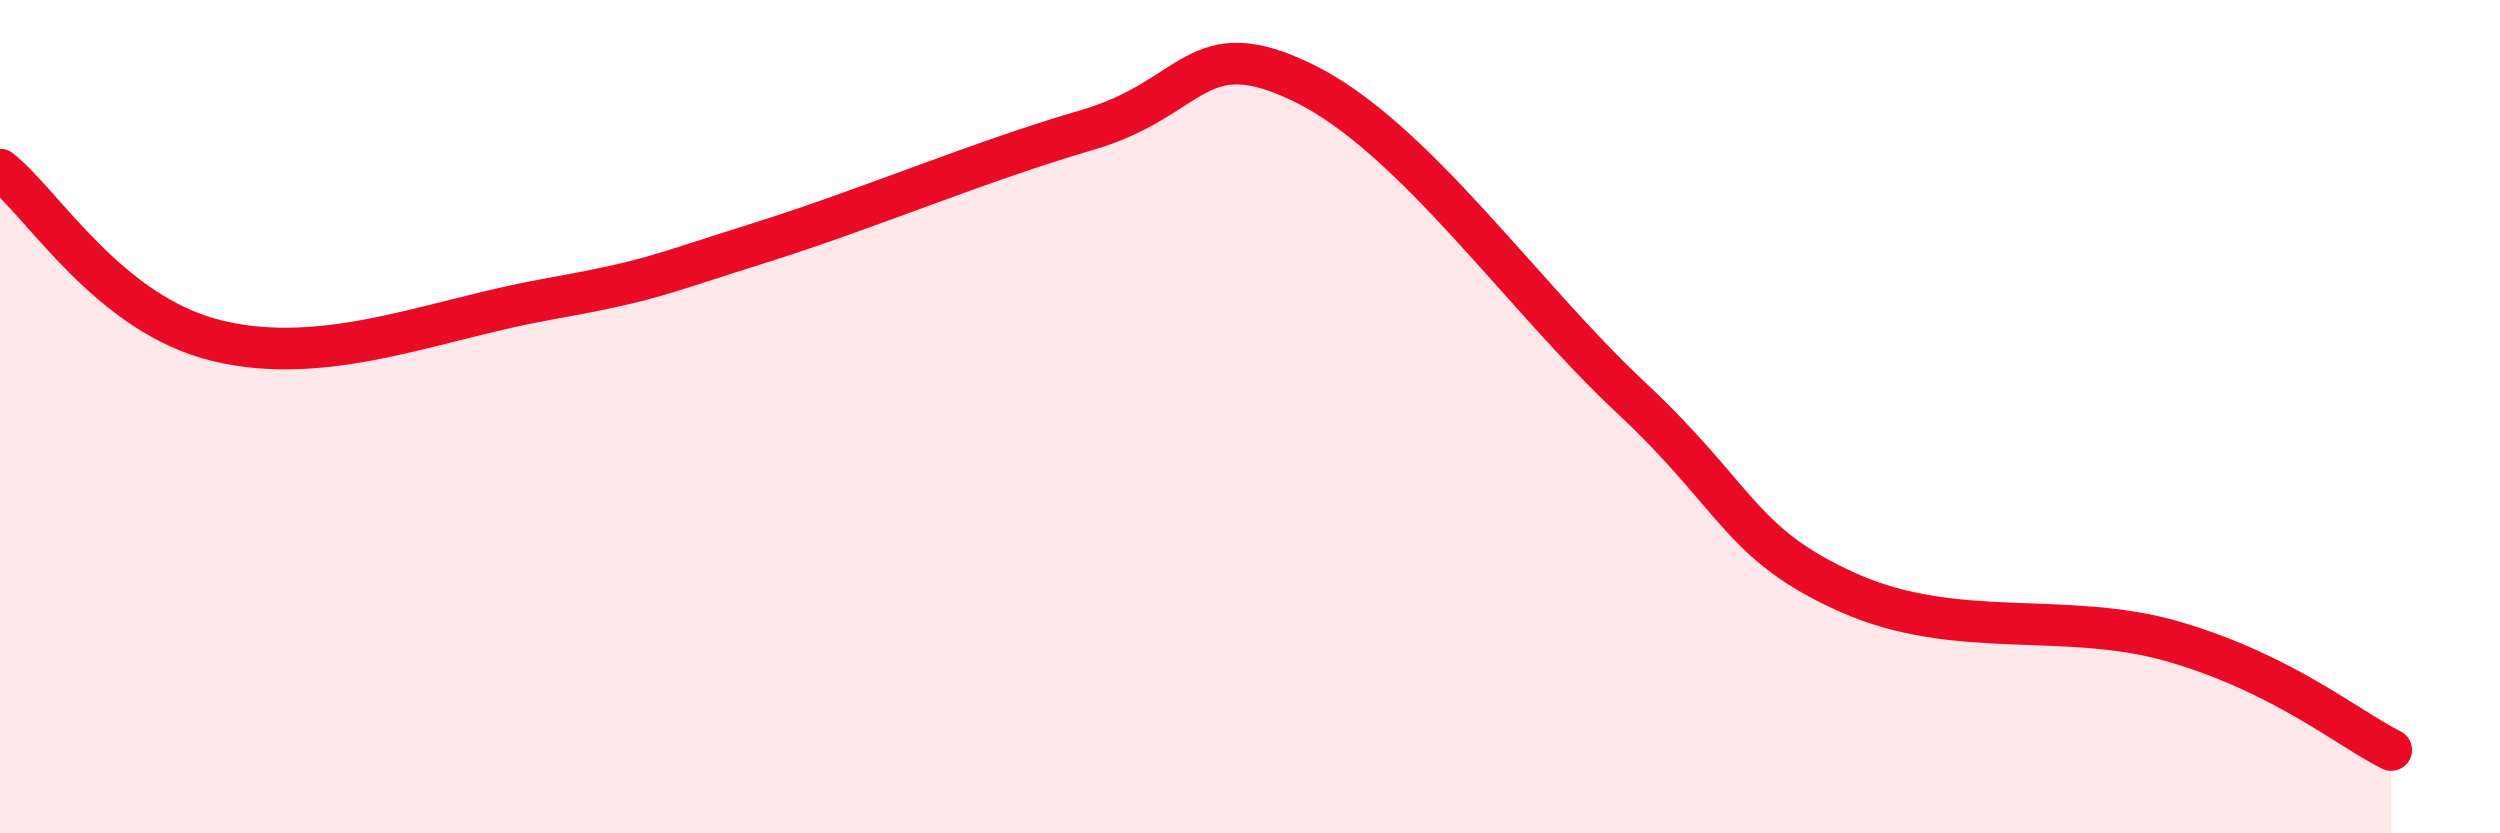 
    <svg width="60" height="20" viewBox="0 0 60 20" xmlns="http://www.w3.org/2000/svg">
      <path
        d="M 0,4.07 C 1.04,4.89 2.61,7.55 5.22,8.18 C 7.83,8.81 10.43,7.67 13.04,7.2 C 15.65,6.73 15.65,6.64 18.26,5.82 C 20.87,5 23.48,3.88 26.09,3.12 C 28.7,2.36 28.69,0.72 31.3,2 C 33.91,3.28 36.52,7.09 39.13,9.53 C 41.74,11.97 41.74,13.05 44.35,14.22 C 46.96,15.39 49.56,14.64 52.17,15.4 C 54.78,16.16 56.35,17.48 57.39,18L57.39 20L0 20Z"
        fill="#EB0A25"
        opacity="0.1"
        stroke-linecap="round"
        stroke-linejoin="round"
      />
      <path
        d="M 0,4.07 C 1.04,4.89 2.61,7.55 5.22,8.18 C 7.83,8.81 10.43,7.67 13.04,7.2 C 15.65,6.73 15.65,6.64 18.26,5.82 C 20.87,5 23.48,3.88 26.09,3.12 C 28.7,2.36 28.69,0.72 31.3,2 C 33.91,3.28 36.52,7.09 39.13,9.53 C 41.74,11.97 41.74,13.05 44.35,14.22 C 46.96,15.39 49.56,14.64 52.17,15.4 C 54.78,16.16 56.35,17.48 57.39,18"
        stroke="#EB0A25"
        stroke-width="1"
        fill="none"
        stroke-linecap="round"
        stroke-linejoin="round"
      />
    </svg>
  